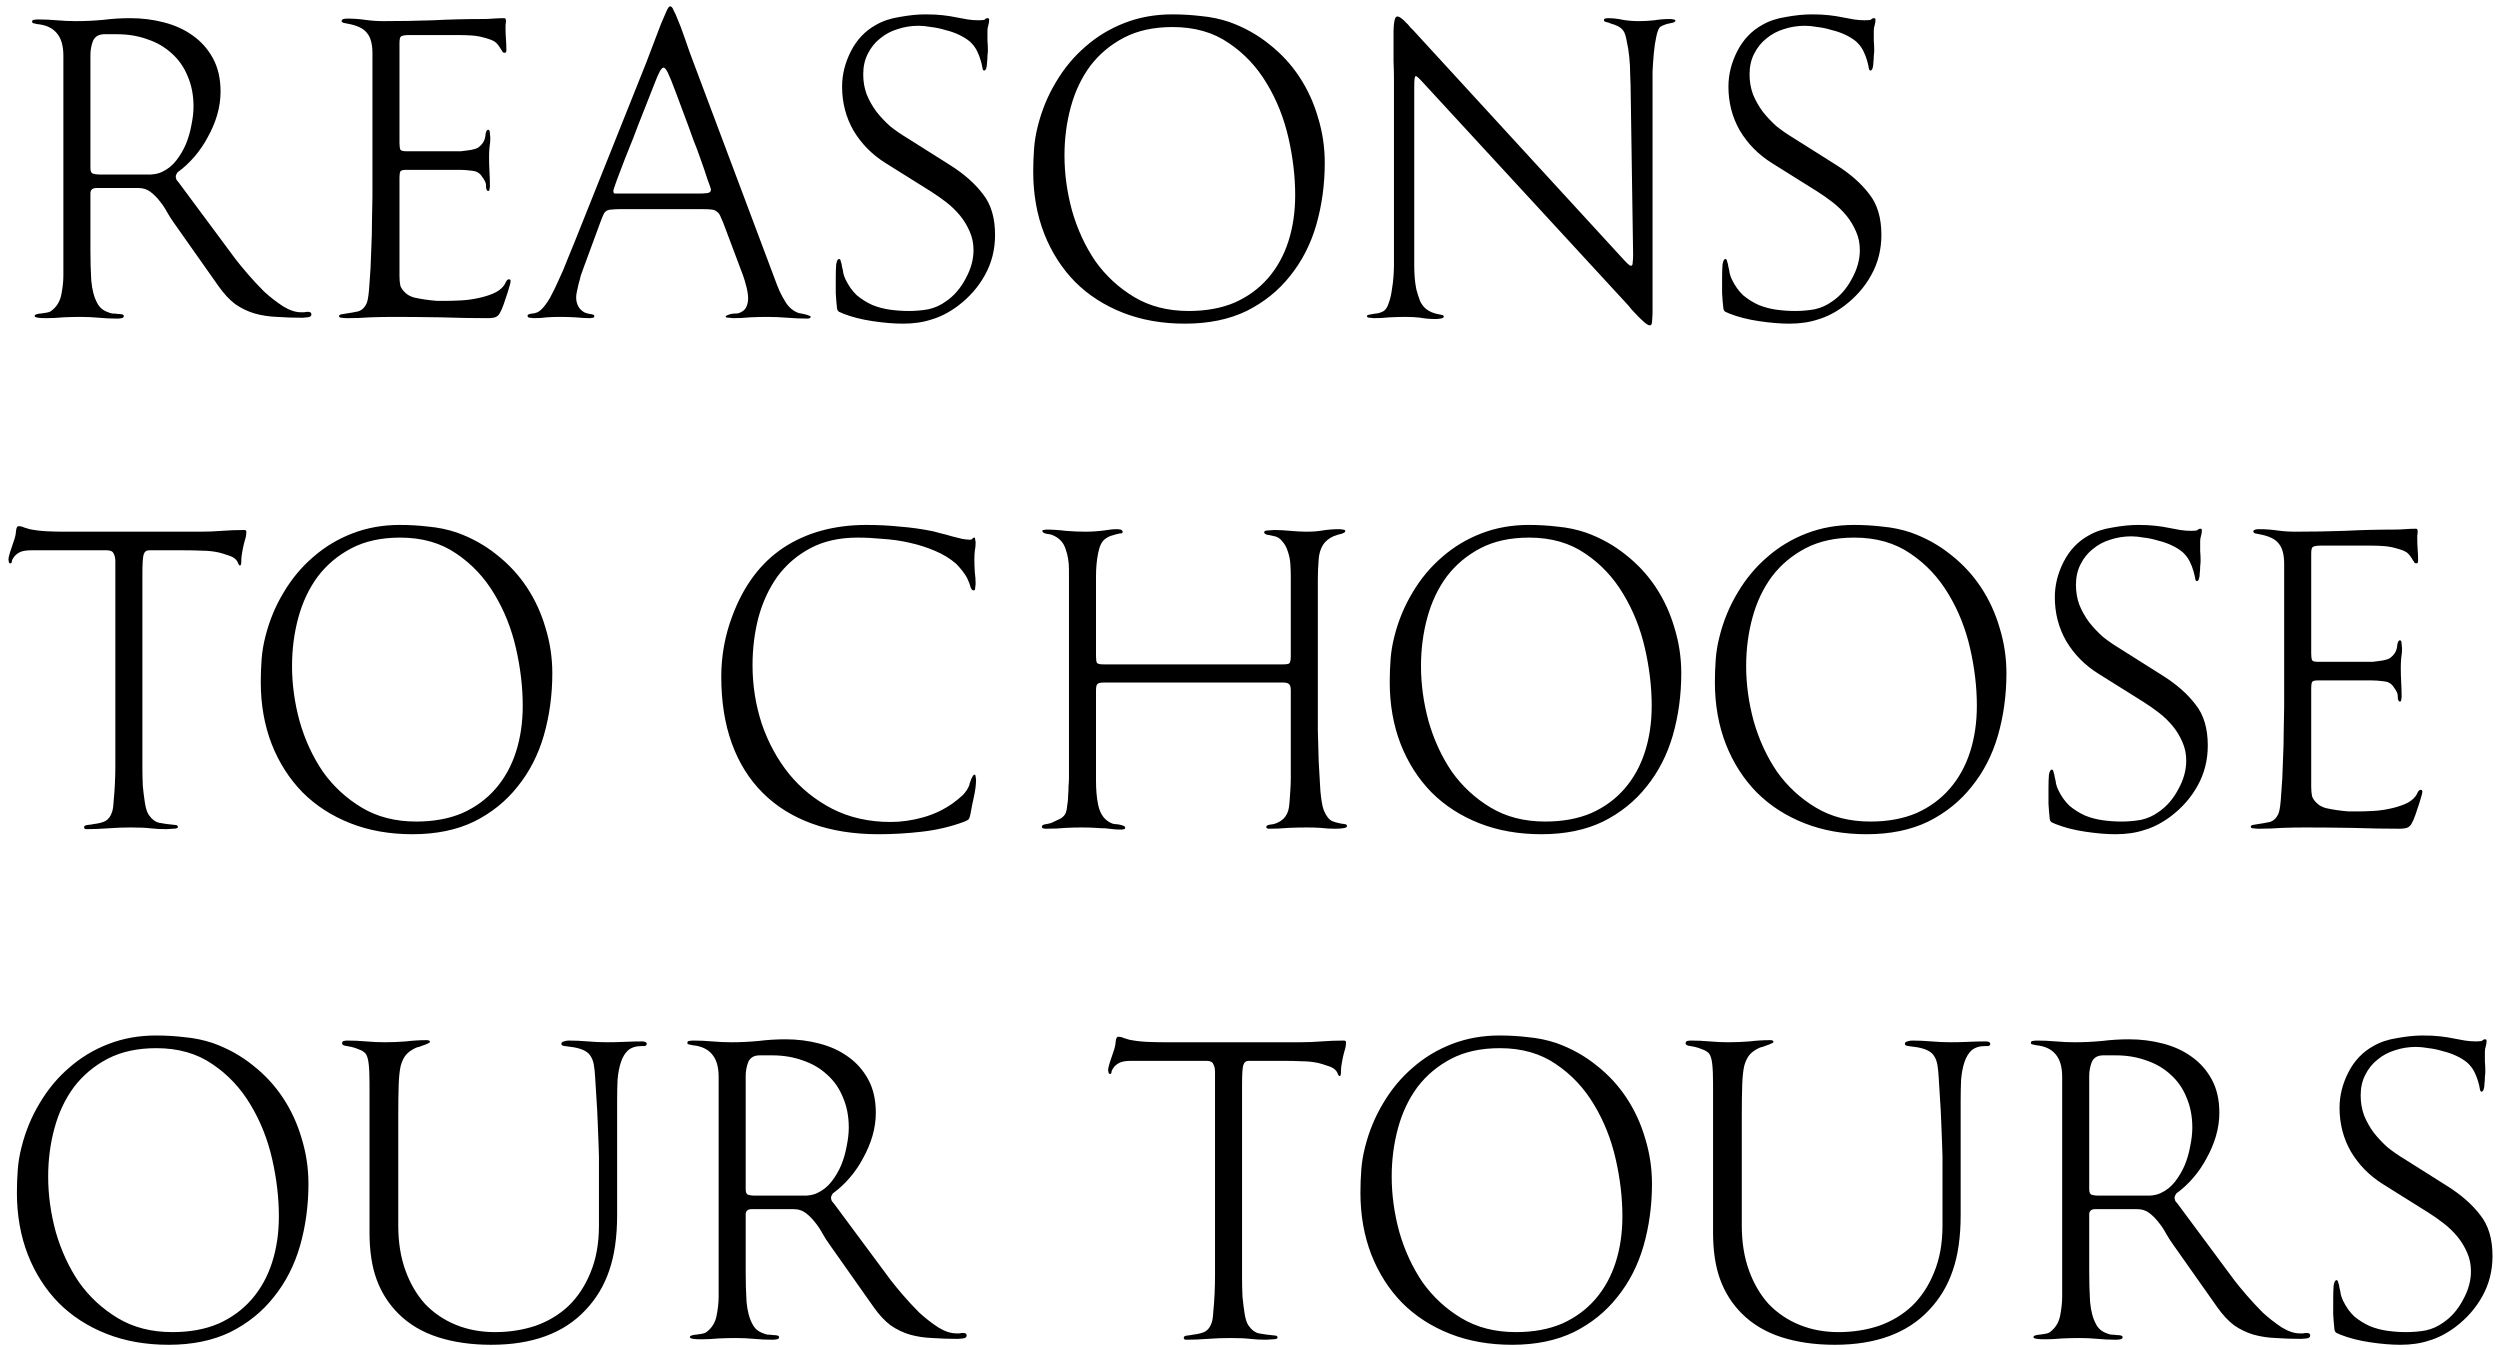 <?xml version="1.0" encoding="UTF-8"?> <svg xmlns="http://www.w3.org/2000/svg" width="284" height="153" viewBox="0 0 284 153" fill="none"> <path d="M35.376 35.712C35.376 35.904 35.232 36.016 34.944 36.048C34.688 36.08 34.496 36.096 34.368 36.096C33.344 36.096 32.384 36.064 31.488 36C30.592 35.968 29.744 35.84 28.944 35.616C28.176 35.392 27.44 35.04 26.736 34.56C26.064 34.048 25.424 33.36 24.816 32.496L19.776 25.344C19.52 24.992 19.264 24.592 19.008 24.144C18.752 23.664 18.464 23.232 18.144 22.848C17.824 22.432 17.472 22.08 17.088 21.792C16.704 21.504 16.256 21.36 15.744 21.36H10.944C10.496 21.36 10.272 21.568 10.272 21.984V28.464C10.272 29.68 10.304 30.816 10.368 31.872C10.464 32.928 10.688 33.776 11.04 34.416C11.296 34.928 11.712 35.28 12.288 35.472C12.416 35.536 12.576 35.584 12.768 35.616C12.992 35.616 13.2 35.632 13.392 35.664C13.584 35.664 13.744 35.68 13.872 35.712C14 35.744 14.064 35.808 14.064 35.904C14.064 36.032 13.984 36.112 13.824 36.144C13.664 36.176 13.488 36.192 13.296 36.192C12.592 36.192 11.904 36.16 11.232 36.096C10.56 36.032 9.872 36 9.168 36C8.528 36 7.872 36.016 7.2 36.048C6.528 36.112 5.872 36.144 5.232 36.144C4.368 36.144 3.936 36.064 3.936 35.904C3.936 35.808 4 35.744 4.128 35.712C4.288 35.648 4.464 35.616 4.656 35.616C4.88 35.584 5.088 35.552 5.28 35.52C5.504 35.488 5.68 35.424 5.808 35.328C6.416 34.88 6.8 34.272 6.96 33.504C7.12 32.704 7.2 31.968 7.2 31.296V6.336C7.2 5.184 6.944 4.32 6.432 3.744C5.952 3.168 5.216 2.832 4.224 2.736C4.064 2.704 3.92 2.672 3.792 2.64C3.696 2.608 3.648 2.56 3.648 2.496C3.648 2.336 3.712 2.256 3.84 2.256C4 2.224 4.16 2.208 4.32 2.208C5.056 2.208 5.776 2.24 6.48 2.304C7.184 2.368 7.904 2.4 8.64 2.4C9.664 2.4 10.688 2.352 11.712 2.256C12.736 2.128 13.76 2.064 14.784 2.064C16.128 2.064 17.408 2.224 18.624 2.544C19.872 2.864 20.96 3.36 21.888 4.032C22.848 4.704 23.616 5.568 24.192 6.624C24.768 7.68 25.056 8.944 25.056 10.416C25.056 11.28 24.928 12.16 24.672 13.056C24.416 13.92 24.064 14.752 23.616 15.552C23.2 16.352 22.688 17.104 22.08 17.808C21.504 18.48 20.864 19.072 20.16 19.584C20.032 19.776 19.968 19.936 19.968 20.064C19.968 20.192 20 20.32 20.064 20.448C20.16 20.576 20.24 20.672 20.304 20.736L26.784 29.472C27.104 29.888 27.552 30.432 28.128 31.104C28.704 31.776 29.328 32.448 30 33.12C30.704 33.76 31.424 34.32 32.16 34.8C32.896 35.248 33.568 35.472 34.176 35.472C34.336 35.472 34.464 35.472 34.56 35.472C34.688 35.44 34.832 35.424 34.992 35.424C35.248 35.424 35.376 35.52 35.376 35.712ZM21.984 12.096C21.984 10.816 21.76 9.664 21.312 8.64C20.896 7.616 20.288 6.752 19.488 6.048C18.72 5.344 17.808 4.816 16.752 4.464C15.696 4.08 14.544 3.888 13.296 3.888H11.856C11.216 3.888 10.784 4.144 10.56 4.656C10.368 5.168 10.272 5.696 10.272 6.24V19.104C10.272 19.456 10.368 19.664 10.56 19.728C10.784 19.792 11.024 19.824 11.28 19.824H15.84C16.192 19.824 16.624 19.824 17.136 19.824C17.648 19.792 18.064 19.696 18.384 19.536C19.024 19.248 19.568 18.816 20.016 18.24C20.464 17.664 20.832 17.04 21.12 16.368C21.408 15.664 21.616 14.944 21.744 14.208C21.904 13.44 21.984 12.736 21.984 12.096ZM57.525 5.712C57.525 5.904 57.461 6 57.333 6C57.237 6 57.157 5.968 57.093 5.904C57.061 5.808 57.013 5.728 56.949 5.664C56.693 5.216 56.453 4.912 56.229 4.752C56.005 4.592 55.589 4.432 54.981 4.272C54.533 4.144 54.069 4.064 53.589 4.032C53.141 4 52.693 3.984 52.245 3.984H46.437C46.021 3.984 45.733 4.032 45.573 4.128C45.445 4.192 45.381 4.448 45.381 4.896V16.224C45.381 16.576 45.413 16.832 45.477 16.992C45.541 17.12 45.781 17.184 46.197 17.184H51.669C51.861 17.184 52.085 17.184 52.341 17.184C52.597 17.152 52.853 17.12 53.109 17.088C53.397 17.056 53.653 17.008 53.877 16.944C54.133 16.88 54.325 16.784 54.453 16.656C54.773 16.4 54.981 16.096 55.077 15.744C55.109 15.648 55.141 15.456 55.173 15.168C55.237 14.88 55.333 14.736 55.461 14.736C55.589 14.736 55.653 14.88 55.653 15.168C55.685 15.424 55.701 15.584 55.701 15.648C55.701 16 55.669 16.368 55.605 16.752C55.573 17.104 55.557 17.456 55.557 17.808C55.557 18.384 55.573 18.96 55.605 19.536C55.637 20.08 55.653 20.64 55.653 21.216C55.653 21.28 55.637 21.376 55.605 21.504C55.605 21.632 55.557 21.696 55.461 21.696C55.333 21.696 55.253 21.568 55.221 21.312C55.221 21.056 55.205 20.88 55.173 20.784C55.077 20.528 54.917 20.256 54.693 19.968C54.437 19.616 54.069 19.424 53.589 19.392C53.109 19.328 52.677 19.296 52.293 19.296H46.101C45.749 19.296 45.541 19.36 45.477 19.488C45.413 19.616 45.381 19.84 45.381 20.16V31.392C45.381 31.776 45.413 32.128 45.477 32.448C45.573 32.736 45.765 33.008 46.053 33.264C46.277 33.488 46.597 33.664 47.013 33.792C47.429 33.888 47.861 33.968 48.309 34.032C48.757 34.096 49.189 34.144 49.605 34.176C50.053 34.176 50.437 34.176 50.757 34.176C51.173 34.176 51.701 34.16 52.341 34.128C52.981 34.096 53.605 34.016 54.213 33.888C54.853 33.76 55.445 33.584 55.989 33.36C56.533 33.136 56.949 32.832 57.237 32.448C57.333 32.32 57.413 32.176 57.477 32.016C57.573 31.824 57.685 31.728 57.813 31.728C57.941 31.728 58.005 31.792 58.005 31.92C58.005 32.08 57.941 32.352 57.813 32.736C57.717 33.088 57.589 33.488 57.429 33.936C57.301 34.352 57.157 34.752 56.997 35.136C56.837 35.488 56.709 35.712 56.613 35.808C56.453 35.968 56.261 36.064 56.037 36.096C55.813 36.128 55.605 36.144 55.413 36.144C53.781 36.144 51.989 36.112 50.037 36.048C48.117 36.016 46.341 36 44.709 36C43.813 36 42.933 36.016 42.069 36.048C41.205 36.112 40.325 36.144 39.429 36.144C39.237 36.144 39.029 36.128 38.805 36.096C38.613 36.096 38.517 36.032 38.517 35.904C38.517 35.808 38.597 35.744 38.757 35.712C38.917 35.68 39.109 35.648 39.333 35.616C39.781 35.552 40.229 35.472 40.677 35.376C41.125 35.248 41.461 34.912 41.685 34.368C41.813 34.016 41.909 33.296 41.973 32.208C42.069 31.088 42.133 29.888 42.165 28.608C42.229 27.296 42.261 26.048 42.261 24.864C42.293 23.68 42.309 22.832 42.309 22.32V6.048C42.309 4.992 42.101 4.224 41.685 3.744C41.301 3.232 40.565 2.88 39.477 2.688C39.317 2.656 39.157 2.624 38.997 2.592C38.869 2.528 38.805 2.464 38.805 2.4C38.805 2.208 39.013 2.112 39.429 2.112C40.133 2.112 40.821 2.16 41.493 2.256C42.165 2.352 42.853 2.4 43.557 2.4C45.445 2.4 47.317 2.368 49.173 2.304C51.061 2.208 52.949 2.16 54.837 2.16C55.253 2.16 55.653 2.144 56.037 2.112C56.453 2.08 56.869 2.064 57.285 2.064C57.413 2.064 57.477 2.176 57.477 2.4C57.477 2.56 57.461 2.704 57.429 2.832C57.429 2.96 57.429 3.088 57.429 3.216C57.429 3.632 57.445 4.048 57.477 4.464C57.509 4.88 57.525 5.296 57.525 5.712ZM92.091 35.952C92.091 36.112 91.979 36.192 91.755 36.192C90.987 36.192 90.219 36.16 89.451 36.096C88.683 36.032 87.915 36 87.147 36C86.507 36 85.867 36.016 85.227 36.048C84.587 36.112 83.947 36.144 83.307 36.144C83.243 36.144 83.083 36.128 82.827 36.096C82.571 36.096 82.443 36.064 82.443 36C82.443 35.904 82.507 35.84 82.635 35.808C82.763 35.744 82.907 35.696 83.067 35.664C83.227 35.632 83.387 35.616 83.547 35.616C83.739 35.616 83.867 35.6 83.931 35.568C84.315 35.44 84.587 35.232 84.747 34.944C84.907 34.624 84.987 34.272 84.987 33.888C84.987 33.536 84.923 33.104 84.795 32.592C84.667 32.08 84.539 31.648 84.411 31.296L82.155 25.296C82.027 24.976 81.915 24.72 81.819 24.528C81.723 24.304 81.595 24.144 81.435 24.048C81.307 23.92 81.115 23.84 80.859 23.808C80.635 23.776 80.315 23.76 79.899 23.76H70.347C69.995 23.76 69.707 23.776 69.483 23.808C69.259 23.808 69.067 23.856 68.907 23.952C68.779 24.016 68.667 24.144 68.571 24.336C68.475 24.528 68.363 24.8 68.235 25.152L66.219 30.624C66.155 30.784 66.075 31.008 65.979 31.296C65.915 31.584 65.835 31.888 65.739 32.208C65.675 32.496 65.611 32.784 65.547 33.072C65.483 33.36 65.451 33.584 65.451 33.744C65.451 34.544 65.755 35.12 66.363 35.472C66.459 35.536 66.667 35.6 66.987 35.664C67.339 35.696 67.515 35.776 67.515 35.904C67.515 36.032 67.451 36.096 67.323 36.096C67.195 36.128 67.099 36.144 67.035 36.144C66.555 36.144 65.995 36.112 65.355 36.048C64.715 36.016 64.155 36 63.675 36C63.099 36 62.587 36.016 62.139 36.048C61.691 36.112 61.179 36.144 60.603 36.144C60.539 36.144 60.411 36.128 60.219 36.096C60.027 36.096 59.931 36.016 59.931 35.856C59.931 35.728 60.123 35.648 60.507 35.616C60.859 35.584 61.163 35.456 61.419 35.232C61.771 34.912 62.123 34.448 62.475 33.84C62.827 33.2 63.163 32.512 63.483 31.776C63.835 31.04 64.155 30.288 64.443 29.52C64.763 28.752 65.051 28.048 65.307 27.408L73.419 7.104C73.739 6.272 74.043 5.472 74.331 4.704C74.619 3.936 74.875 3.264 75.099 2.688C75.355 2.08 75.563 1.6 75.723 1.248C75.883 0.896 76.011 0.72 76.107 0.72C76.267 0.72 76.395 0.848 76.491 1.104C76.587 1.328 76.667 1.488 76.731 1.584C77.147 2.544 77.515 3.504 77.835 4.464C78.155 5.424 78.507 6.4 78.891 7.392L88.011 31.68C88.171 32.128 88.347 32.576 88.539 33.024C88.731 33.44 88.955 33.856 89.211 34.272C89.595 34.912 90.107 35.344 90.747 35.568C90.779 35.568 90.875 35.584 91.035 35.616C91.195 35.648 91.339 35.68 91.467 35.712C91.627 35.744 91.771 35.792 91.899 35.856C92.027 35.888 92.091 35.92 92.091 35.952ZM80.763 21.552C80.763 21.456 80.635 21.072 80.379 20.4C80.155 19.696 79.899 18.944 79.611 18.144C79.323 17.312 79.035 16.544 78.747 15.84C78.491 15.104 78.331 14.656 78.267 14.496L76.779 10.512C76.363 9.392 76.059 8.64 75.867 8.256C75.675 7.872 75.515 7.68 75.387 7.68C75.259 7.68 75.115 7.824 74.955 8.112C74.795 8.4 74.587 8.88 74.331 9.552L72.459 14.304C72.395 14.464 72.219 14.928 71.931 15.696C71.643 16.432 71.323 17.232 70.971 18.096C70.651 18.96 70.347 19.76 70.059 20.496C69.803 21.2 69.675 21.6 69.675 21.696C69.675 21.856 69.723 21.952 69.819 21.984C69.947 21.984 70.107 21.984 70.299 21.984H79.563C79.819 21.984 80.075 21.968 80.331 21.936C80.619 21.904 80.763 21.776 80.763 21.552ZM113.039 26.688C113.039 28.352 112.655 29.872 111.887 31.248C111.151 32.592 110.127 33.76 108.815 34.752C107.823 35.488 106.831 36 105.839 36.288C104.878 36.608 103.791 36.768 102.575 36.768C101.551 36.768 100.399 36.672 99.118 36.48C97.838 36.288 96.719 36 95.758 35.616C95.599 35.552 95.454 35.488 95.326 35.424C95.198 35.36 95.118 35.232 95.087 35.04C95.022 34.464 94.975 33.888 94.942 33.312C94.942 32.704 94.942 32.112 94.942 31.536C94.942 30.96 94.959 30.464 94.99 30.048C95.055 29.632 95.166 29.424 95.326 29.424C95.422 29.424 95.487 29.52 95.519 29.712C95.582 29.872 95.63 30.08 95.662 30.336C95.727 30.56 95.775 30.8 95.806 31.056C95.871 31.312 95.951 31.536 96.046 31.728C96.398 32.464 96.831 33.072 97.343 33.552C97.886 34 98.478 34.368 99.118 34.656C99.758 34.912 100.431 35.088 101.135 35.184C101.839 35.28 102.543 35.328 103.247 35.328C103.983 35.328 104.719 35.264 105.455 35.136C106.191 34.976 106.863 34.672 107.471 34.224C108.367 33.616 109.103 32.768 109.679 31.68C110.287 30.592 110.591 29.504 110.591 28.416C110.591 27.648 110.447 26.944 110.159 26.304C109.871 25.632 109.503 25.024 109.055 24.48C108.607 23.936 108.095 23.44 107.519 22.992C106.943 22.544 106.351 22.128 105.743 21.744L100.607 18.528C99.07 17.568 97.855 16.336 96.959 14.832C96.094 13.328 95.662 11.664 95.662 9.84C95.662 8.464 95.999 7.12 96.671 5.808C97.343 4.496 98.287 3.504 99.502 2.832C100.271 2.384 101.183 2.08 102.239 1.92C103.295 1.728 104.255 1.632 105.119 1.632C105.887 1.632 106.543 1.664 107.087 1.728C107.663 1.792 108.175 1.872 108.623 1.968C109.103 2.064 109.535 2.144 109.919 2.208C110.335 2.272 110.751 2.304 111.167 2.304C111.583 2.304 111.823 2.272 111.887 2.208C111.951 2.112 112.063 2.064 112.223 2.064C112.319 2.064 112.367 2.128 112.367 2.256C112.367 2.448 112.335 2.656 112.271 2.88C112.207 3.072 112.175 3.264 112.175 3.456C112.175 3.84 112.175 4.224 112.175 4.608C112.207 4.96 112.223 5.328 112.223 5.712C112.223 5.872 112.207 6.08 112.175 6.336C112.175 6.592 112.159 6.848 112.127 7.104C112.127 7.36 112.095 7.584 112.031 7.776C111.967 7.936 111.887 8.016 111.791 8.016C111.695 8.016 111.631 7.904 111.599 7.68C111.567 7.456 111.503 7.184 111.407 6.864C111.311 6.512 111.167 6.144 110.975 5.76C110.783 5.376 110.511 5.024 110.159 4.704C109.807 4.416 109.391 4.16 108.911 3.936C108.431 3.712 107.919 3.536 107.375 3.408C106.863 3.248 106.335 3.136 105.791 3.072C105.247 2.976 104.767 2.928 104.351 2.928C103.519 2.928 102.719 3.056 101.951 3.312C101.215 3.536 100.559 3.888 99.983 4.368C99.406 4.816 98.942 5.392 98.591 6.096C98.239 6.768 98.062 7.552 98.062 8.448C98.062 9.248 98.191 10 98.447 10.704C98.734 11.408 99.103 12.064 99.55 12.672C100.031 13.28 100.559 13.84 101.135 14.352C101.743 14.832 102.367 15.264 103.007 15.648L107.951 18.768C109.519 19.76 110.751 20.848 111.647 22.032C112.575 23.184 113.039 24.736 113.039 26.688ZM150.493 18.48C150.493 20.944 150.173 23.296 149.533 25.536C148.893 27.744 147.901 29.68 146.557 31.344C145.245 33.008 143.597 34.336 141.613 35.328C139.629 36.288 137.293 36.768 134.605 36.768C132.013 36.768 129.661 36.352 127.549 35.52C125.437 34.688 123.629 33.52 122.125 32.016C120.621 30.48 119.453 28.656 118.621 26.544C117.789 24.4 117.373 22.048 117.373 19.488C117.373 18.624 117.405 17.76 117.469 16.896C117.533 16.032 117.677 15.168 117.901 14.304C118.349 12.512 119.037 10.848 119.965 9.312C120.893 7.744 122.013 6.4 123.325 5.28C124.637 4.128 126.125 3.232 127.789 2.592C129.453 1.952 131.245 1.632 133.165 1.632C134.285 1.632 135.373 1.696 136.429 1.824C137.517 1.92 138.589 2.144 139.645 2.496C141.341 3.104 142.861 3.952 144.205 5.04C145.549 6.096 146.685 7.328 147.613 8.736C148.541 10.144 149.245 11.68 149.725 13.344C150.237 15.008 150.493 16.72 150.493 18.48ZM147.133 22.176C147.133 20.064 146.877 17.888 146.365 15.648C145.853 13.408 145.037 11.36 143.917 9.504C142.797 7.616 141.357 6.08 139.597 4.896C137.837 3.68 135.709 3.072 133.213 3.072C131.069 3.072 129.229 3.472 127.693 4.272C126.157 5.072 124.877 6.144 123.853 7.488C122.861 8.832 122.125 10.384 121.645 12.144C121.165 13.904 120.925 15.744 120.925 17.664C120.925 19.744 121.213 21.84 121.789 23.952C122.397 26.064 123.277 27.968 124.429 29.664C125.613 31.328 127.085 32.688 128.845 33.744C130.605 34.8 132.669 35.328 135.037 35.328C137.021 35.328 138.765 35.008 140.269 34.368C141.773 33.696 143.037 32.768 144.061 31.584C145.085 30.4 145.853 29.008 146.365 27.408C146.877 25.808 147.133 24.064 147.133 22.176ZM190.322 2.352C190.322 2.48 190.13 2.576 189.746 2.64C189.362 2.704 188.994 2.832 188.642 3.024C188.45 3.152 188.29 3.52 188.162 4.128C188.034 4.704 187.938 5.344 187.874 6.048C187.81 6.752 187.762 7.44 187.73 8.112C187.73 8.752 187.73 9.184 187.73 9.408V35.328C187.73 35.68 187.714 36.032 187.682 36.384C187.682 36.768 187.602 36.96 187.442 36.96C187.282 36.96 187.074 36.848 186.818 36.624C186.594 36.432 186.354 36.208 186.098 35.952C185.842 35.664 185.586 35.392 185.33 35.136C185.106 34.848 184.946 34.656 184.85 34.56L161.858 9.6C161.282 8.96 160.946 8.64 160.85 8.64C160.786 8.64 160.738 8.72 160.706 8.88C160.674 9.008 160.658 9.344 160.658 9.888V30.288C160.658 30.608 160.674 31.008 160.706 31.488C160.738 31.936 160.802 32.4 160.898 32.88C161.026 33.36 161.17 33.808 161.33 34.224C161.522 34.608 161.762 34.912 162.05 35.136C162.402 35.392 162.802 35.568 163.25 35.664C163.378 35.696 163.538 35.728 163.73 35.76C163.922 35.792 164.018 35.856 164.018 35.952C164.018 36.08 163.89 36.16 163.634 36.192C163.41 36.224 163.234 36.24 163.106 36.24C162.466 36.24 161.89 36.192 161.378 36.096C160.898 36.032 160.338 36 159.698 36C159.09 36 158.482 36.016 157.874 36.048C157.266 36.112 156.658 36.144 156.05 36.144C156.018 36.144 155.874 36.128 155.618 36.096C155.394 36.096 155.282 36.032 155.282 35.904C155.282 35.84 155.346 35.792 155.474 35.76C155.634 35.728 155.81 35.696 156.002 35.664C156.194 35.632 156.402 35.6 156.626 35.568C156.85 35.504 157.042 35.424 157.202 35.328C157.458 35.136 157.65 34.816 157.778 34.368C157.938 33.92 158.05 33.44 158.114 32.928C158.21 32.384 158.274 31.856 158.306 31.344C158.338 30.832 158.354 30.432 158.354 30.144V10.08C158.354 10.048 158.354 9.712 158.354 9.072C158.354 8.432 158.338 7.728 158.306 6.96C158.306 6.192 158.306 5.472 158.306 4.8C158.306 4.096 158.306 3.68 158.306 3.552C158.306 3.104 158.338 2.72 158.402 2.4C158.466 2.048 158.578 1.872 158.738 1.872C158.866 1.872 159.01 1.936 159.17 2.064C159.362 2.192 159.538 2.352 159.698 2.544C159.89 2.704 160.05 2.88 160.178 3.072C160.338 3.232 160.466 3.36 160.562 3.456L184.562 29.616C184.626 29.68 184.738 29.792 184.898 29.952C185.058 30.112 185.186 30.192 185.282 30.192C185.41 30.192 185.474 30.064 185.474 29.808C185.506 29.552 185.522 29.264 185.522 28.944L185.234 9.696C185.234 9.408 185.218 8.976 185.186 8.4C185.186 7.792 185.154 7.168 185.09 6.528C185.026 5.856 184.93 5.248 184.802 4.704C184.706 4.128 184.578 3.728 184.418 3.504C184.258 3.28 184.05 3.104 183.794 2.976C183.538 2.848 183.282 2.752 183.026 2.688C182.802 2.592 182.61 2.528 182.45 2.496C182.29 2.464 182.21 2.4 182.21 2.304C182.21 2.176 182.258 2.112 182.354 2.112C182.45 2.08 182.546 2.064 182.642 2.064C183.218 2.064 183.794 2.128 184.37 2.256C184.946 2.352 185.538 2.4 186.146 2.4C186.754 2.4 187.346 2.368 187.922 2.304C188.498 2.208 189.09 2.16 189.698 2.16C189.826 2.16 189.954 2.176 190.082 2.208C190.242 2.208 190.322 2.256 190.322 2.352ZM213.726 26.688C213.726 28.352 213.342 29.872 212.574 31.248C211.838 32.592 210.814 33.76 209.502 34.752C208.51 35.488 207.518 36 206.526 36.288C205.566 36.608 204.478 36.768 203.262 36.768C202.238 36.768 201.086 36.672 199.806 36.48C198.526 36.288 197.406 36 196.446 35.616C196.286 35.552 196.142 35.488 196.014 35.424C195.886 35.36 195.806 35.232 195.774 35.04C195.71 34.464 195.662 33.888 195.63 33.312C195.63 32.704 195.63 32.112 195.63 31.536C195.63 30.96 195.646 30.464 195.678 30.048C195.742 29.632 195.854 29.424 196.014 29.424C196.11 29.424 196.174 29.52 196.206 29.712C196.27 29.872 196.318 30.08 196.35 30.336C196.414 30.56 196.462 30.8 196.494 31.056C196.558 31.312 196.638 31.536 196.734 31.728C197.086 32.464 197.518 33.072 198.03 33.552C198.574 34 199.166 34.368 199.806 34.656C200.446 34.912 201.118 35.088 201.822 35.184C202.526 35.28 203.23 35.328 203.934 35.328C204.67 35.328 205.406 35.264 206.142 35.136C206.878 34.976 207.55 34.672 208.158 34.224C209.054 33.616 209.79 32.768 210.366 31.68C210.974 30.592 211.278 29.504 211.278 28.416C211.278 27.648 211.134 26.944 210.846 26.304C210.558 25.632 210.19 25.024 209.742 24.48C209.294 23.936 208.782 23.44 208.206 22.992C207.63 22.544 207.038 22.128 206.43 21.744L201.294 18.528C199.758 17.568 198.542 16.336 197.646 14.832C196.782 13.328 196.35 11.664 196.35 9.84C196.35 8.464 196.686 7.12 197.358 5.808C198.03 4.496 198.974 3.504 200.19 2.832C200.958 2.384 201.87 2.08 202.926 1.92C203.982 1.728 204.942 1.632 205.806 1.632C206.574 1.632 207.23 1.664 207.774 1.728C208.35 1.792 208.862 1.872 209.31 1.968C209.79 2.064 210.222 2.144 210.606 2.208C211.022 2.272 211.438 2.304 211.854 2.304C212.27 2.304 212.51 2.272 212.574 2.208C212.638 2.112 212.75 2.064 212.91 2.064C213.006 2.064 213.054 2.128 213.054 2.256C213.054 2.448 213.022 2.656 212.958 2.88C212.894 3.072 212.862 3.264 212.862 3.456C212.862 3.84 212.862 4.224 212.862 4.608C212.894 4.96 212.91 5.328 212.91 5.712C212.91 5.872 212.894 6.08 212.862 6.336C212.862 6.592 212.846 6.848 212.814 7.104C212.814 7.36 212.782 7.584 212.718 7.776C212.654 7.936 212.574 8.016 212.478 8.016C212.382 8.016 212.318 7.904 212.286 7.68C212.254 7.456 212.19 7.184 212.094 6.864C211.998 6.512 211.854 6.144 211.662 5.76C211.47 5.376 211.198 5.024 210.846 4.704C210.494 4.416 210.078 4.16 209.598 3.936C209.118 3.712 208.606 3.536 208.062 3.408C207.55 3.248 207.022 3.136 206.478 3.072C205.934 2.976 205.454 2.928 205.038 2.928C204.206 2.928 203.406 3.056 202.638 3.312C201.902 3.536 201.246 3.888 200.67 4.368C200.094 4.816 199.63 5.392 199.278 6.096C198.926 6.768 198.75 7.552 198.75 8.448C198.75 9.248 198.878 10 199.134 10.704C199.422 11.408 199.79 12.064 200.238 12.672C200.718 13.28 201.246 13.84 201.822 14.352C202.43 14.832 203.054 15.264 203.694 15.648L208.638 18.768C210.206 19.76 211.438 20.848 212.334 22.032C213.262 23.184 213.726 24.736 213.726 26.688ZM27.984 60.4C27.984 60.752 27.92 61.104 27.792 61.456C27.696 61.808 27.616 62.16 27.552 62.512C27.456 62.96 27.408 63.392 27.408 63.808C27.408 64.096 27.36 64.24 27.264 64.24C27.2 64.24 27.136 64.176 27.072 64.048C27.04 63.92 26.976 63.792 26.88 63.664C26.688 63.408 26.368 63.216 25.92 63.088C25.472 62.928 25.104 62.816 24.816 62.752C24.208 62.624 23.6 62.56 22.992 62.56C22.384 62.528 21.664 62.512 20.832 62.512H16.944C16.624 62.512 16.416 62.672 16.32 62.992C16.224 63.28 16.176 64.016 16.176 65.2V85.648C16.176 86.032 16.176 86.56 16.176 87.232C16.176 87.904 16.192 88.592 16.224 89.296C16.288 89.968 16.368 90.608 16.464 91.216C16.56 91.824 16.704 92.272 16.896 92.56C17.248 93.072 17.648 93.376 18.096 93.472C18.576 93.568 19.168 93.648 19.872 93.712C20.096 93.712 20.208 93.792 20.208 93.952C20.208 94.08 20.016 94.144 19.632 94.144C19.248 94.176 19.008 94.192 18.912 94.192C18.24 94.192 17.632 94.16 17.088 94.096C16.576 94.032 15.824 94 14.832 94C14 94 13.152 94.032 12.288 94.096C11.456 94.16 10.624 94.192 9.792 94.192C9.632 94.192 9.552 94.112 9.552 93.952C9.552 93.824 9.696 93.744 9.984 93.712C10.304 93.68 10.512 93.648 10.608 93.616C11.184 93.552 11.632 93.44 11.952 93.28C12.304 93.088 12.56 92.752 12.72 92.272C12.816 92.016 12.88 91.584 12.912 90.976C12.976 90.336 13.024 89.664 13.056 88.96C13.088 88.256 13.104 87.584 13.104 86.944C13.104 86.272 13.104 85.76 13.104 85.408V63.76C13.104 63.408 13.04 63.12 12.912 62.896C12.816 62.64 12.56 62.512 12.144 62.512H3.6C2.96 62.512 2.496 62.592 2.208 62.752C1.92 62.912 1.712 63.088 1.584 63.28C1.456 63.44 1.376 63.6 1.344 63.76C1.344 63.92 1.296 64 1.2 64C1.104 64 1.04 63.952 1.008 63.856C0.976 63.728 0.96 63.632 0.96 63.568C0.96 63.44 0.992 63.264 1.056 63.04C1.12 62.784 1.2 62.528 1.296 62.272C1.392 62.016 1.472 61.776 1.536 61.552C1.632 61.296 1.696 61.088 1.728 60.928C1.76 60.832 1.792 60.624 1.824 60.304C1.856 59.952 1.952 59.776 2.112 59.776C2.336 59.776 2.544 59.824 2.736 59.92C2.928 59.984 3.136 60.048 3.36 60.112C4 60.24 4.656 60.32 5.328 60.352C6.032 60.384 6.72 60.4 7.392 60.4H22.704C23.568 60.4 24.4 60.368 25.2 60.304C26.032 60.24 26.88 60.208 27.744 60.208C27.904 60.208 27.984 60.272 27.984 60.4ZM62.743 76.48C62.743 78.944 62.423 81.296 61.783 83.536C61.143 85.744 60.151 87.68 58.807 89.344C57.495 91.008 55.847 92.336 53.863 93.328C51.879 94.288 49.543 94.768 46.855 94.768C44.263 94.768 41.911 94.352 39.799 93.52C37.687 92.688 35.879 91.52 34.375 90.016C32.871 88.48 31.703 86.656 30.871 84.544C30.039 82.4 29.623 80.048 29.623 77.488C29.623 76.624 29.655 75.76 29.719 74.896C29.783 74.032 29.927 73.168 30.151 72.304C30.599 70.512 31.287 68.848 32.215 67.312C33.143 65.744 34.263 64.4 35.575 63.28C36.887 62.128 38.375 61.232 40.039 60.592C41.703 59.952 43.495 59.632 45.415 59.632C46.535 59.632 47.623 59.696 48.679 59.824C49.767 59.92 50.839 60.144 51.895 60.496C53.591 61.104 55.111 61.952 56.455 63.04C57.799 64.096 58.935 65.328 59.863 66.736C60.791 68.144 61.495 69.68 61.975 71.344C62.487 73.008 62.743 74.72 62.743 76.48ZM59.383 80.176C59.383 78.064 59.127 75.888 58.615 73.648C58.103 71.408 57.287 69.36 56.167 67.504C55.047 65.616 53.607 64.08 51.847 62.896C50.087 61.68 47.959 61.072 45.463 61.072C43.319 61.072 41.479 61.472 39.943 62.272C38.407 63.072 37.127 64.144 36.103 65.488C35.111 66.832 34.375 68.384 33.895 70.144C33.415 71.904 33.175 73.744 33.175 75.664C33.175 77.744 33.463 79.84 34.039 81.952C34.647 84.064 35.527 85.968 36.679 87.664C37.863 89.328 39.335 90.688 41.095 91.744C42.855 92.8 44.919 93.328 47.287 93.328C49.271 93.328 51.015 93.008 52.519 92.368C54.023 91.696 55.287 90.768 56.311 89.584C57.335 88.4 58.103 87.008 58.615 85.408C59.127 83.808 59.383 82.064 59.383 80.176ZM110.88 88.576C110.88 89.12 110.8 89.76 110.64 90.496C110.48 91.2 110.352 91.84 110.256 92.416C110.192 92.736 110.128 92.944 110.064 93.04C110.032 93.104 109.872 93.2 109.584 93.328C108.048 93.904 106.432 94.288 104.736 94.48C103.072 94.672 101.424 94.768 99.792 94.768C96.976 94.768 94.464 94.368 92.256 93.568C90.048 92.768 88.176 91.6 86.64 90.064C85.104 88.528 83.936 86.656 83.136 84.448C82.336 82.24 81.936 79.712 81.936 76.864C81.936 74.496 82.352 72.208 83.184 70C84.464 66.544 86.4 63.952 88.992 62.224C91.616 60.496 94.768 59.632 98.448 59.632C99.728 59.632 100.992 59.696 102.24 59.824C103.488 59.92 104.736 60.096 105.984 60.352C106.208 60.416 106.512 60.496 106.896 60.592C107.312 60.688 107.728 60.8 108.144 60.928C108.56 61.024 108.944 61.12 109.296 61.216C109.68 61.28 109.968 61.312 110.16 61.312C110.32 61.312 110.416 61.28 110.448 61.216C110.512 61.12 110.592 61.072 110.688 61.072C110.752 61.072 110.784 61.152 110.784 61.312C110.816 61.472 110.832 61.568 110.832 61.6C110.832 61.952 110.8 62.288 110.736 62.608C110.704 62.896 110.688 63.216 110.688 63.568C110.688 64.016 110.704 64.48 110.736 64.96C110.8 65.44 110.832 65.904 110.832 66.352C110.832 66.384 110.816 66.512 110.784 66.736C110.784 66.96 110.736 67.072 110.64 67.072C110.448 67.072 110.32 66.944 110.256 66.688C110.192 66.432 110.064 66.096 109.872 65.68C109.744 65.424 109.552 65.136 109.296 64.816C109.04 64.496 108.816 64.24 108.624 64.048C107.92 63.44 107.104 62.944 106.176 62.56C105.28 62.176 104.32 61.872 103.296 61.648C102.304 61.424 101.296 61.28 100.272 61.216C99.28 61.12 98.336 61.072 97.44 61.072C95.36 61.072 93.568 61.472 92.064 62.272C90.56 63.072 89.312 64.144 88.32 65.488C87.36 66.832 86.64 68.384 86.16 70.144C85.712 71.872 85.488 73.68 85.488 75.568C85.488 77.872 85.84 80.096 86.544 82.24C87.28 84.384 88.32 86.288 89.664 87.952C91.008 89.584 92.64 90.896 94.56 91.888C96.512 92.88 98.72 93.376 101.184 93.376C102.4 93.376 103.632 93.2 104.88 92.848C106.128 92.496 107.264 91.952 108.288 91.216C108.64 90.96 108.992 90.672 109.344 90.352C109.696 90 109.952 89.616 110.112 89.2C110.112 89.168 110.128 89.088 110.16 88.96C110.224 88.832 110.272 88.704 110.304 88.576C110.368 88.416 110.432 88.288 110.496 88.192C110.56 88.064 110.624 88 110.688 88C110.784 88 110.832 88.08 110.832 88.24C110.864 88.4 110.88 88.512 110.88 88.576ZM153.018 93.856C153.018 94.048 152.554 94.144 151.626 94.144C151.082 94.144 150.554 94.112 150.042 94.048C149.562 94.016 149.05 94 148.506 94C147.77 94 147.05 94.016 146.346 94.048C145.642 94.112 144.922 94.144 144.186 94.144C143.962 94.144 143.85 94.08 143.85 93.952C143.85 93.792 144.026 93.696 144.378 93.664C144.762 93.632 145.146 93.488 145.53 93.232C145.914 92.976 146.186 92.592 146.346 92.08C146.41 91.856 146.458 91.536 146.49 91.12C146.522 90.672 146.554 90.208 146.586 89.728C146.618 89.216 146.634 88.736 146.634 88.288C146.634 87.84 146.634 87.488 146.634 87.232V78.448C146.634 78.064 146.57 77.824 146.442 77.728C146.346 77.6 146.106 77.536 145.722 77.536H125.37C124.986 77.536 124.746 77.6 124.65 77.728C124.554 77.824 124.506 78.064 124.506 78.448V88.72C124.506 89.744 124.586 90.64 124.746 91.408C124.906 92.176 125.21 92.752 125.658 93.136C126.01 93.424 126.33 93.584 126.618 93.616C126.938 93.616 127.274 93.68 127.626 93.808C127.754 93.872 127.818 93.936 127.818 94C127.818 94.128 127.77 94.192 127.674 94.192C127.578 94.224 127.482 94.24 127.386 94.24C127.002 94.24 126.682 94.224 126.426 94.192C126.17 94.16 125.882 94.128 125.562 94.096C125.274 94.096 124.922 94.08 124.506 94.048C124.09 94.016 123.546 94 122.874 94C122.298 94 121.69 94.016 121.05 94.048C120.442 94.112 119.69 94.144 118.794 94.144C118.698 94.144 118.602 94.128 118.506 94.096C118.41 94.096 118.362 94.032 118.362 93.904C118.362 93.744 118.538 93.648 118.89 93.616C119.242 93.552 119.466 93.488 119.562 93.424C119.85 93.296 120.154 93.152 120.474 92.992C120.794 92.8 121.002 92.56 121.098 92.272C121.162 92.08 121.21 91.808 121.242 91.456C121.306 91.104 121.338 90.752 121.338 90.4C121.37 90.016 121.386 89.648 121.386 89.296C121.418 88.944 121.434 88.656 121.434 88.432V64.72C121.434 63.856 121.306 63.072 121.05 62.368C120.826 61.632 120.33 61.104 119.562 60.784C119.434 60.72 119.21 60.672 118.89 60.64C118.57 60.576 118.41 60.464 118.41 60.304C118.41 60.24 118.458 60.208 118.554 60.208C118.682 60.176 118.778 60.16 118.842 60.16C119.578 60.16 120.314 60.208 121.05 60.304C121.818 60.368 122.57 60.4 123.306 60.4C124.01 60.4 124.73 60.352 125.466 60.256C125.722 60.224 125.946 60.192 126.138 60.16C126.362 60.128 126.602 60.112 126.858 60.112C126.986 60.112 127.13 60.128 127.29 60.16C127.45 60.192 127.53 60.288 127.53 60.448C127.53 60.512 127.482 60.56 127.386 60.592C127.322 60.592 127.274 60.592 127.242 60.592C126.922 60.656 126.618 60.736 126.33 60.832C126.074 60.896 125.818 61.024 125.562 61.216C125.178 61.472 124.906 62.016 124.746 62.848C124.586 63.648 124.506 64.512 124.506 65.44V74.512C124.506 74.896 124.538 75.152 124.602 75.28C124.666 75.408 124.906 75.472 125.322 75.472H145.77C146.186 75.472 146.426 75.424 146.49 75.328C146.586 75.2 146.634 74.928 146.634 74.512V65.488C146.634 65.072 146.618 64.608 146.586 64.096C146.554 63.584 146.458 63.104 146.298 62.656C146.17 62.208 145.962 61.824 145.674 61.504C145.418 61.152 145.066 60.944 144.618 60.88C144.362 60.816 144.122 60.768 143.898 60.736C143.706 60.672 143.61 60.576 143.61 60.448C143.61 60.32 143.77 60.256 144.09 60.256C144.442 60.224 144.666 60.208 144.762 60.208C145.306 60.208 145.914 60.24 146.586 60.304C147.258 60.368 147.866 60.4 148.41 60.4C149.114 60.4 149.738 60.352 150.282 60.256C150.858 60.16 151.498 60.112 152.202 60.112C152.266 60.112 152.378 60.128 152.538 60.16C152.73 60.16 152.826 60.224 152.826 60.352C152.826 60.448 152.682 60.544 152.394 60.64C152.106 60.704 151.93 60.752 151.866 60.784C151.322 60.944 150.874 61.216 150.522 61.6C150.106 62.08 149.866 62.72 149.802 63.52C149.738 64.32 149.706 65.072 149.706 65.776V80.416C149.706 80.992 149.706 81.84 149.706 82.96C149.738 84.08 149.77 85.248 149.802 86.464C149.866 87.648 149.93 88.768 149.994 89.824C150.09 90.88 150.218 91.616 150.378 92.032C150.634 92.672 150.954 93.088 151.338 93.28C151.754 93.44 152.218 93.552 152.73 93.616C152.794 93.616 152.858 93.632 152.922 93.664C152.986 93.696 153.018 93.76 153.018 93.856ZM190.993 76.48C190.993 78.944 190.673 81.296 190.033 83.536C189.393 85.744 188.401 87.68 187.057 89.344C185.745 91.008 184.097 92.336 182.113 93.328C180.129 94.288 177.793 94.768 175.105 94.768C172.513 94.768 170.161 94.352 168.049 93.52C165.937 92.688 164.129 91.52 162.625 90.016C161.121 88.48 159.953 86.656 159.121 84.544C158.289 82.4 157.873 80.048 157.873 77.488C157.873 76.624 157.905 75.76 157.969 74.896C158.033 74.032 158.177 73.168 158.401 72.304C158.849 70.512 159.537 68.848 160.465 67.312C161.393 65.744 162.513 64.4 163.825 63.28C165.137 62.128 166.625 61.232 168.289 60.592C169.953 59.952 171.745 59.632 173.665 59.632C174.785 59.632 175.873 59.696 176.929 59.824C178.017 59.92 179.089 60.144 180.145 60.496C181.841 61.104 183.361 61.952 184.705 63.04C186.049 64.096 187.185 65.328 188.113 66.736C189.041 68.144 189.745 69.68 190.225 71.344C190.737 73.008 190.993 74.72 190.993 76.48ZM187.633 80.176C187.633 78.064 187.377 75.888 186.865 73.648C186.353 71.408 185.537 69.36 184.417 67.504C183.297 65.616 181.857 64.08 180.097 62.896C178.337 61.68 176.209 61.072 173.713 61.072C171.569 61.072 169.729 61.472 168.193 62.272C166.657 63.072 165.377 64.144 164.353 65.488C163.361 66.832 162.625 68.384 162.145 70.144C161.665 71.904 161.425 73.744 161.425 75.664C161.425 77.744 161.713 79.84 162.289 81.952C162.897 84.064 163.777 85.968 164.929 87.664C166.113 89.328 167.585 90.688 169.345 91.744C171.105 92.8 173.169 93.328 175.537 93.328C177.521 93.328 179.265 93.008 180.769 92.368C182.273 91.696 183.537 90.768 184.561 89.584C185.585 88.4 186.353 87.008 186.865 85.408C187.377 83.808 187.633 82.064 187.633 80.176ZM227.931 76.48C227.931 78.944 227.611 81.296 226.971 83.536C226.331 85.744 225.339 87.68 223.995 89.344C222.683 91.008 221.035 92.336 219.051 93.328C217.067 94.288 214.731 94.768 212.043 94.768C209.451 94.768 207.099 94.352 204.987 93.52C202.875 92.688 201.067 91.52 199.563 90.016C198.059 88.48 196.891 86.656 196.059 84.544C195.227 82.4 194.811 80.048 194.811 77.488C194.811 76.624 194.843 75.76 194.907 74.896C194.971 74.032 195.115 73.168 195.339 72.304C195.787 70.512 196.475 68.848 197.403 67.312C198.331 65.744 199.451 64.4 200.763 63.28C202.075 62.128 203.563 61.232 205.227 60.592C206.891 59.952 208.683 59.632 210.603 59.632C211.723 59.632 212.811 59.696 213.867 59.824C214.955 59.92 216.027 60.144 217.083 60.496C218.779 61.104 220.299 61.952 221.643 63.04C222.987 64.096 224.123 65.328 225.051 66.736C225.979 68.144 226.683 69.68 227.163 71.344C227.675 73.008 227.931 74.72 227.931 76.48ZM224.571 80.176C224.571 78.064 224.315 75.888 223.803 73.648C223.291 71.408 222.475 69.36 221.355 67.504C220.235 65.616 218.795 64.08 217.035 62.896C215.275 61.68 213.147 61.072 210.651 61.072C208.507 61.072 206.667 61.472 205.131 62.272C203.595 63.072 202.315 64.144 201.291 65.488C200.299 66.832 199.563 68.384 199.083 70.144C198.603 71.904 198.363 73.744 198.363 75.664C198.363 77.744 198.651 79.84 199.227 81.952C199.835 84.064 200.715 85.968 201.867 87.664C203.051 89.328 204.523 90.688 206.283 91.744C208.043 92.8 210.107 93.328 212.475 93.328C214.459 93.328 216.203 93.008 217.707 92.368C219.211 91.696 220.475 90.768 221.499 89.584C222.523 88.4 223.291 87.008 223.803 85.408C224.315 83.808 224.571 82.064 224.571 80.176ZM250.804 84.688C250.804 86.352 250.42 87.872 249.652 89.248C248.916 90.592 247.892 91.76 246.58 92.752C245.588 93.488 244.596 94 243.604 94.288C242.644 94.608 241.556 94.768 240.34 94.768C239.316 94.768 238.164 94.672 236.884 94.48C235.604 94.288 234.484 94 233.524 93.616C233.364 93.552 233.22 93.488 233.092 93.424C232.964 93.36 232.884 93.232 232.852 93.04C232.788 92.464 232.74 91.888 232.708 91.312C232.708 90.704 232.708 90.112 232.708 89.536C232.708 88.96 232.724 88.464 232.756 88.048C232.82 87.632 232.932 87.424 233.092 87.424C233.188 87.424 233.252 87.52 233.284 87.712C233.348 87.872 233.396 88.08 233.428 88.336C233.492 88.56 233.54 88.8 233.572 89.056C233.636 89.312 233.716 89.536 233.812 89.728C234.164 90.464 234.596 91.072 235.108 91.552C235.652 92 236.244 92.368 236.884 92.656C237.524 92.912 238.196 93.088 238.9 93.184C239.604 93.28 240.308 93.328 241.012 93.328C241.748 93.328 242.484 93.264 243.22 93.136C243.956 92.976 244.628 92.672 245.236 92.224C246.132 91.616 246.868 90.768 247.444 89.68C248.052 88.592 248.356 87.504 248.356 86.416C248.356 85.648 248.212 84.944 247.924 84.304C247.636 83.632 247.268 83.024 246.82 82.48C246.372 81.936 245.86 81.44 245.284 80.992C244.708 80.544 244.116 80.128 243.508 79.744L238.372 76.528C236.836 75.568 235.62 74.336 234.724 72.832C233.86 71.328 233.428 69.664 233.428 67.84C233.428 66.464 233.764 65.12 234.436 63.808C235.108 62.496 236.052 61.504 237.268 60.832C238.036 60.384 238.948 60.08 240.004 59.92C241.06 59.728 242.02 59.632 242.884 59.632C243.652 59.632 244.308 59.664 244.852 59.728C245.428 59.792 245.94 59.872 246.388 59.968C246.868 60.064 247.3 60.144 247.684 60.208C248.1 60.272 248.516 60.304 248.932 60.304C249.348 60.304 249.588 60.272 249.652 60.208C249.716 60.112 249.828 60.064 249.988 60.064C250.084 60.064 250.132 60.128 250.132 60.256C250.132 60.448 250.1 60.656 250.036 60.88C249.972 61.072 249.94 61.264 249.94 61.456C249.94 61.84 249.94 62.224 249.94 62.608C249.972 62.96 249.988 63.328 249.988 63.712C249.988 63.872 249.972 64.08 249.94 64.336C249.94 64.592 249.924 64.848 249.892 65.104C249.892 65.36 249.86 65.584 249.796 65.776C249.732 65.936 249.652 66.016 249.556 66.016C249.46 66.016 249.396 65.904 249.364 65.68C249.332 65.456 249.268 65.184 249.172 64.864C249.076 64.512 248.932 64.144 248.74 63.76C248.548 63.376 248.276 63.024 247.924 62.704C247.572 62.416 247.156 62.16 246.676 61.936C246.196 61.712 245.684 61.536 245.14 61.408C244.628 61.248 244.1 61.136 243.556 61.072C243.012 60.976 242.532 60.928 242.116 60.928C241.284 60.928 240.484 61.056 239.716 61.312C238.98 61.536 238.324 61.888 237.748 62.368C237.172 62.816 236.708 63.392 236.356 64.096C236.004 64.768 235.828 65.552 235.828 66.448C235.828 67.248 235.956 68 236.212 68.704C236.5 69.408 236.868 70.064 237.316 70.672C237.796 71.28 238.324 71.84 238.9 72.352C239.508 72.832 240.132 73.264 240.772 73.648L245.716 76.768C247.284 77.76 248.516 78.848 249.412 80.032C250.34 81.184 250.804 82.736 250.804 84.688ZM274.697 63.712C274.697 63.904 274.633 64 274.505 64C274.409 64 274.329 63.968 274.265 63.904C274.233 63.808 274.185 63.728 274.121 63.664C273.865 63.216 273.625 62.912 273.401 62.752C273.177 62.592 272.761 62.432 272.153 62.272C271.705 62.144 271.241 62.064 270.761 62.032C270.313 62 269.865 61.984 269.417 61.984H263.609C263.193 61.984 262.905 62.032 262.745 62.128C262.617 62.192 262.553 62.448 262.553 62.896V74.224C262.553 74.576 262.585 74.832 262.649 74.992C262.713 75.12 262.953 75.184 263.369 75.184H268.841C269.033 75.184 269.257 75.184 269.513 75.184C269.769 75.152 270.025 75.12 270.281 75.088C270.569 75.056 270.825 75.008 271.049 74.944C271.305 74.88 271.497 74.784 271.625 74.656C271.945 74.4 272.153 74.096 272.249 73.744C272.281 73.648 272.313 73.456 272.345 73.168C272.409 72.88 272.505 72.736 272.633 72.736C272.761 72.736 272.825 72.88 272.825 73.168C272.857 73.424 272.873 73.584 272.873 73.648C272.873 74 272.841 74.368 272.777 74.752C272.745 75.104 272.729 75.456 272.729 75.808C272.729 76.384 272.745 76.96 272.777 77.536C272.809 78.08 272.825 78.64 272.825 79.216C272.825 79.28 272.809 79.376 272.777 79.504C272.777 79.632 272.729 79.696 272.633 79.696C272.505 79.696 272.425 79.568 272.393 79.312C272.393 79.056 272.377 78.88 272.345 78.784C272.249 78.528 272.089 78.256 271.865 77.968C271.609 77.616 271.241 77.424 270.761 77.392C270.281 77.328 269.849 77.296 269.465 77.296H263.273C262.921 77.296 262.713 77.36 262.649 77.488C262.585 77.616 262.553 77.84 262.553 78.16V89.392C262.553 89.776 262.585 90.128 262.649 90.448C262.745 90.736 262.937 91.008 263.225 91.264C263.449 91.488 263.769 91.664 264.185 91.792C264.601 91.888 265.033 91.968 265.481 92.032C265.929 92.096 266.361 92.144 266.777 92.176C267.225 92.176 267.609 92.176 267.929 92.176C268.345 92.176 268.873 92.16 269.513 92.128C270.153 92.096 270.777 92.016 271.385 91.888C272.025 91.76 272.617 91.584 273.161 91.36C273.705 91.136 274.121 90.832 274.409 90.448C274.505 90.32 274.585 90.176 274.649 90.016C274.745 89.824 274.857 89.728 274.985 89.728C275.113 89.728 275.177 89.792 275.177 89.92C275.177 90.08 275.113 90.352 274.985 90.736C274.889 91.088 274.761 91.488 274.601 91.936C274.473 92.352 274.329 92.752 274.169 93.136C274.009 93.488 273.881 93.712 273.785 93.808C273.625 93.968 273.433 94.064 273.209 94.096C272.985 94.128 272.777 94.144 272.585 94.144C270.953 94.144 269.161 94.112 267.209 94.048C265.289 94.016 263.513 94 261.881 94C260.985 94 260.105 94.016 259.241 94.048C258.377 94.112 257.497 94.144 256.601 94.144C256.409 94.144 256.201 94.128 255.977 94.096C255.785 94.096 255.689 94.032 255.689 93.904C255.689 93.808 255.769 93.744 255.929 93.712C256.089 93.68 256.281 93.648 256.505 93.616C256.953 93.552 257.401 93.472 257.849 93.376C258.297 93.248 258.633 92.912 258.857 92.368C258.985 92.016 259.081 91.296 259.145 90.208C259.241 89.088 259.305 87.888 259.337 86.608C259.401 85.296 259.433 84.048 259.433 82.864C259.465 81.68 259.481 80.832 259.481 80.32V64.048C259.481 62.992 259.273 62.224 258.857 61.744C258.473 61.232 257.737 60.88 256.649 60.688C256.489 60.656 256.329 60.624 256.169 60.592C256.041 60.528 255.977 60.464 255.977 60.4C255.977 60.208 256.185 60.112 256.601 60.112C257.305 60.112 257.993 60.16 258.665 60.256C259.337 60.352 260.025 60.4 260.729 60.4C262.617 60.4 264.489 60.368 266.345 60.304C268.233 60.208 270.121 60.16 272.009 60.16C272.425 60.16 272.825 60.144 273.209 60.112C273.625 60.08 274.041 60.064 274.457 60.064C274.585 60.064 274.649 60.176 274.649 60.4C274.649 60.56 274.633 60.704 274.601 60.832C274.601 60.96 274.601 61.088 274.601 61.216C274.601 61.632 274.617 62.048 274.649 62.464C274.681 62.88 274.697 63.296 274.697 63.712ZM35.04 134.48C35.04 136.944 34.72 139.296 34.08 141.536C33.44 143.744 32.448 145.68 31.104 147.344C29.792 149.008 28.144 150.336 26.16 151.328C24.176 152.288 21.84 152.768 19.152 152.768C16.56 152.768 14.208 152.352 12.096 151.52C9.984 150.688 8.176 149.52 6.672 148.016C5.168 146.48 4 144.656 3.168 142.544C2.336 140.4 1.92 138.048 1.92 135.488C1.92 134.624 1.952 133.76 2.016 132.896C2.08 132.032 2.224 131.168 2.448 130.304C2.896 128.512 3.584 126.848 4.512 125.312C5.44 123.744 6.56 122.4 7.872 121.28C9.184 120.128 10.672 119.232 12.336 118.592C14 117.952 15.792 117.632 17.712 117.632C18.832 117.632 19.92 117.696 20.976 117.824C22.064 117.92 23.136 118.144 24.192 118.496C25.888 119.104 27.408 119.952 28.752 121.04C30.096 122.096 31.232 123.328 32.16 124.736C33.088 126.144 33.792 127.68 34.272 129.344C34.784 131.008 35.04 132.72 35.04 134.48ZM31.68 138.176C31.68 136.064 31.424 133.888 30.912 131.648C30.4 129.408 29.584 127.36 28.464 125.504C27.344 123.616 25.904 122.08 24.144 120.896C22.384 119.68 20.256 119.072 17.76 119.072C15.616 119.072 13.776 119.472 12.24 120.272C10.704 121.072 9.424 122.144 8.4 123.488C7.408 124.832 6.672 126.384 6.192 128.144C5.712 129.904 5.472 131.744 5.472 133.664C5.472 135.744 5.76 137.84 6.336 139.952C6.944 142.064 7.824 143.968 8.976 145.664C10.16 147.328 11.632 148.688 13.392 149.744C15.152 150.8 17.216 151.328 19.584 151.328C21.568 151.328 23.312 151.008 24.816 150.368C26.32 149.696 27.584 148.768 28.608 147.584C29.632 146.4 30.4 145.008 30.912 143.408C31.424 141.808 31.68 140.064 31.68 138.176ZM73.466 118.592C73.466 118.72 73.385 118.8 73.225 118.832C73.097 118.832 72.986 118.832 72.889 118.832C72.249 118.832 71.737 118.992 71.353 119.312C71.001 119.632 70.73 120.08 70.537 120.656C70.346 121.232 70.218 121.904 70.153 122.672C70.121 123.408 70.106 124.208 70.106 125.072V138.032C70.106 140.528 69.802 142.64 69.194 144.368C68.618 146.064 67.722 147.552 66.505 148.832C64.041 151.456 60.474 152.768 55.801 152.768C53.562 152.768 51.545 152.48 49.754 151.904C47.962 151.328 46.458 150.432 45.242 149.216C44.154 148.128 43.337 146.848 42.794 145.376C42.249 143.904 41.977 142.112 41.977 140V123.104C41.977 122.144 41.946 121.392 41.882 120.848C41.818 120.272 41.69 119.872 41.498 119.648C41.306 119.456 41.066 119.312 40.778 119.216C40.489 119.088 40.202 118.992 39.913 118.928C39.626 118.864 39.37 118.816 39.145 118.784C38.953 118.72 38.858 118.64 38.858 118.544C38.858 118.384 38.922 118.288 39.05 118.256C39.178 118.224 39.322 118.208 39.481 118.208C40.185 118.208 40.889 118.24 41.593 118.304C42.297 118.368 43.002 118.4 43.706 118.4C44.505 118.4 45.306 118.368 46.105 118.304C46.906 118.208 47.69 118.16 48.458 118.16C48.714 118.16 48.842 118.224 48.842 118.352C48.842 118.416 48.761 118.48 48.602 118.544C48.474 118.608 48.313 118.672 48.121 118.736C47.962 118.8 47.785 118.864 47.593 118.928C47.434 118.96 47.322 118.992 47.258 119.024C46.778 119.248 46.41 119.504 46.154 119.792C45.898 120.08 45.69 120.496 45.529 121.04C45.401 121.584 45.322 122.32 45.289 123.248C45.258 124.176 45.242 125.376 45.242 126.848V139.232C45.242 141.12 45.514 142.816 46.057 144.32C46.602 145.824 47.353 147.104 48.313 148.16C49.306 149.184 50.474 149.968 51.818 150.512C53.161 151.056 54.633 151.328 56.233 151.328C57.865 151.328 59.401 151.088 60.842 150.608C62.282 150.096 63.529 149.344 64.585 148.352C65.641 147.328 66.474 146.064 67.082 144.56C67.722 143.024 68.041 141.248 68.041 139.232V131.36C68.041 131.104 68.025 130.608 67.993 129.872C67.962 129.136 67.93 128.32 67.897 127.424C67.865 126.528 67.817 125.632 67.754 124.736C67.689 123.808 67.641 123.024 67.609 122.384C67.578 121.84 67.529 121.376 67.466 120.992C67.401 120.608 67.29 120.288 67.129 120.032C66.969 119.744 66.73 119.52 66.409 119.36C66.121 119.2 65.722 119.072 65.21 118.976C64.793 118.912 64.442 118.864 64.153 118.832C63.898 118.8 63.77 118.72 63.77 118.592C63.77 118.432 63.865 118.336 64.058 118.304C64.249 118.24 64.425 118.208 64.585 118.208C65.322 118.208 66.058 118.24 66.793 118.304C67.529 118.368 68.266 118.4 69.001 118.4C69.641 118.4 70.297 118.384 70.969 118.352C71.641 118.32 72.297 118.304 72.938 118.304C73.29 118.304 73.466 118.4 73.466 118.592ZM109.814 151.712C109.814 151.904 109.67 152.016 109.382 152.048C109.126 152.08 108.934 152.096 108.806 152.096C107.782 152.096 106.822 152.064 105.926 152C105.03 151.968 104.182 151.84 103.382 151.616C102.614 151.392 101.878 151.04 101.174 150.56C100.502 150.048 99.862 149.36 99.254 148.496L94.213 141.344C93.957 140.992 93.701 140.592 93.445 140.144C93.189 139.664 92.901 139.232 92.582 138.848C92.261 138.432 91.909 138.08 91.525 137.792C91.141 137.504 90.694 137.36 90.181 137.36H85.382C84.933 137.36 84.71 137.568 84.71 137.984V144.464C84.71 145.68 84.742 146.816 84.805 147.872C84.901 148.928 85.126 149.776 85.478 150.416C85.734 150.928 86.15 151.28 86.725 151.472C86.853 151.536 87.013 151.584 87.206 151.616C87.43 151.616 87.638 151.632 87.829 151.664C88.022 151.664 88.181 151.68 88.309 151.712C88.438 151.744 88.501 151.808 88.501 151.904C88.501 152.032 88.421 152.112 88.261 152.144C88.102 152.176 87.925 152.192 87.734 152.192C87.029 152.192 86.341 152.16 85.669 152.096C84.998 152.032 84.309 152 83.606 152C82.966 152 82.309 152.016 81.638 152.048C80.966 152.112 80.309 152.144 79.669 152.144C78.805 152.144 78.374 152.064 78.374 151.904C78.374 151.808 78.438 151.744 78.566 151.712C78.725 151.648 78.901 151.616 79.094 151.616C79.317 151.584 79.525 151.552 79.718 151.52C79.942 151.488 80.118 151.424 80.246 151.328C80.853 150.88 81.237 150.272 81.397 149.504C81.558 148.704 81.638 147.968 81.638 147.296V122.336C81.638 121.184 81.382 120.32 80.87 119.744C80.389 119.168 79.653 118.832 78.662 118.736C78.501 118.704 78.358 118.672 78.23 118.64C78.133 118.608 78.085 118.56 78.085 118.496C78.085 118.336 78.15 118.256 78.278 118.256C78.438 118.224 78.597 118.208 78.757 118.208C79.493 118.208 80.213 118.24 80.918 118.304C81.621 118.368 82.341 118.4 83.078 118.4C84.102 118.4 85.126 118.352 86.15 118.256C87.174 118.128 88.198 118.064 89.222 118.064C90.566 118.064 91.846 118.224 93.061 118.544C94.309 118.864 95.397 119.36 96.326 120.032C97.285 120.704 98.053 121.568 98.629 122.624C99.206 123.68 99.493 124.944 99.493 126.416C99.493 127.28 99.365 128.16 99.109 129.056C98.853 129.92 98.501 130.752 98.053 131.552C97.638 132.352 97.126 133.104 96.517 133.808C95.942 134.48 95.302 135.072 94.597 135.584C94.469 135.776 94.406 135.936 94.406 136.064C94.406 136.192 94.438 136.32 94.501 136.448C94.597 136.576 94.677 136.672 94.742 136.736L101.222 145.472C101.542 145.888 101.99 146.432 102.566 147.104C103.142 147.776 103.766 148.448 104.438 149.12C105.142 149.76 105.862 150.32 106.598 150.8C107.334 151.248 108.006 151.472 108.614 151.472C108.774 151.472 108.902 151.472 108.998 151.472C109.126 151.44 109.27 151.424 109.43 151.424C109.686 151.424 109.814 151.52 109.814 151.712ZM96.421 128.096C96.421 126.816 96.198 125.664 95.749 124.64C95.334 123.616 94.725 122.752 93.925 122.048C93.157 121.344 92.246 120.816 91.189 120.464C90.133 120.08 88.981 119.888 87.734 119.888H86.293C85.653 119.888 85.222 120.144 84.998 120.656C84.805 121.168 84.71 121.696 84.71 122.24V135.104C84.71 135.456 84.805 135.664 84.998 135.728C85.222 135.792 85.462 135.824 85.718 135.824H90.278C90.629 135.824 91.061 135.824 91.573 135.824C92.085 135.792 92.501 135.696 92.822 135.536C93.462 135.248 94.005 134.816 94.454 134.24C94.901 133.664 95.269 133.04 95.558 132.368C95.846 131.664 96.053 130.944 96.181 130.208C96.341 129.44 96.421 128.736 96.421 128.096ZM152.906 118.4C152.906 118.752 152.842 119.104 152.714 119.456C152.618 119.808 152.538 120.16 152.474 120.512C152.378 120.96 152.33 121.392 152.33 121.808C152.33 122.096 152.282 122.24 152.186 122.24C152.122 122.24 152.058 122.176 151.994 122.048C151.962 121.92 151.898 121.792 151.802 121.664C151.61 121.408 151.29 121.216 150.842 121.088C150.394 120.928 150.026 120.816 149.738 120.752C149.13 120.624 148.522 120.56 147.914 120.56C147.306 120.528 146.586 120.512 145.754 120.512H141.866C141.546 120.512 141.338 120.672 141.242 120.992C141.146 121.28 141.098 122.016 141.098 123.2V143.648C141.098 144.032 141.098 144.56 141.098 145.232C141.098 145.904 141.114 146.592 141.146 147.296C141.21 147.968 141.29 148.608 141.386 149.216C141.482 149.824 141.626 150.272 141.818 150.56C142.17 151.072 142.57 151.376 143.018 151.472C143.498 151.568 144.09 151.648 144.794 151.712C145.018 151.712 145.13 151.792 145.13 151.952C145.13 152.08 144.938 152.144 144.554 152.144C144.17 152.176 143.93 152.192 143.834 152.192C143.162 152.192 142.554 152.16 142.01 152.096C141.498 152.032 140.746 152 139.754 152C138.922 152 138.074 152.032 137.21 152.096C136.378 152.16 135.546 152.192 134.714 152.192C134.554 152.192 134.474 152.112 134.474 151.952C134.474 151.824 134.618 151.744 134.906 151.712C135.226 151.68 135.434 151.648 135.53 151.616C136.106 151.552 136.554 151.44 136.874 151.28C137.226 151.088 137.482 150.752 137.642 150.272C137.738 150.016 137.802 149.584 137.834 148.976C137.898 148.336 137.946 147.664 137.978 146.96C138.01 146.256 138.026 145.584 138.026 144.944C138.026 144.272 138.026 143.76 138.026 143.408V121.76C138.026 121.408 137.962 121.12 137.834 120.896C137.738 120.64 137.482 120.512 137.066 120.512H128.522C127.882 120.512 127.418 120.592 127.13 120.752C126.842 120.912 126.634 121.088 126.506 121.28C126.378 121.44 126.298 121.6 126.266 121.76C126.266 121.92 126.218 122 126.122 122C126.026 122 125.962 121.952 125.93 121.856C125.898 121.728 125.882 121.632 125.882 121.568C125.882 121.44 125.914 121.264 125.978 121.04C126.042 120.784 126.122 120.528 126.218 120.272C126.314 120.016 126.394 119.776 126.458 119.552C126.554 119.296 126.618 119.088 126.65 118.928C126.682 118.832 126.714 118.624 126.746 118.304C126.778 117.952 126.874 117.776 127.034 117.776C127.258 117.776 127.466 117.824 127.658 117.92C127.85 117.984 128.058 118.048 128.282 118.112C128.922 118.24 129.578 118.32 130.25 118.352C130.954 118.384 131.642 118.4 132.314 118.4H147.626C148.49 118.4 149.322 118.368 150.122 118.304C150.954 118.24 151.802 118.208 152.666 118.208C152.826 118.208 152.906 118.272 152.906 118.4ZM187.665 134.48C187.665 136.944 187.345 139.296 186.705 141.536C186.065 143.744 185.073 145.68 183.729 147.344C182.417 149.008 180.769 150.336 178.785 151.328C176.801 152.288 174.465 152.768 171.777 152.768C169.185 152.768 166.833 152.352 164.721 151.52C162.609 150.688 160.801 149.52 159.297 148.016C157.793 146.48 156.625 144.656 155.793 142.544C154.961 140.4 154.545 138.048 154.545 135.488C154.545 134.624 154.577 133.76 154.641 132.896C154.705 132.032 154.849 131.168 155.073 130.304C155.521 128.512 156.209 126.848 157.137 125.312C158.065 123.744 159.185 122.4 160.497 121.28C161.809 120.128 163.297 119.232 164.961 118.592C166.625 117.952 168.417 117.632 170.337 117.632C171.457 117.632 172.545 117.696 173.601 117.824C174.689 117.92 175.761 118.144 176.817 118.496C178.513 119.104 180.033 119.952 181.377 121.04C182.721 122.096 183.857 123.328 184.785 124.736C185.713 126.144 186.417 127.68 186.897 129.344C187.409 131.008 187.665 132.72 187.665 134.48ZM184.305 138.176C184.305 136.064 184.049 133.888 183.537 131.648C183.025 129.408 182.209 127.36 181.089 125.504C179.969 123.616 178.529 122.08 176.769 120.896C175.009 119.68 172.881 119.072 170.385 119.072C168.241 119.072 166.401 119.472 164.865 120.272C163.329 121.072 162.049 122.144 161.025 123.488C160.033 124.832 159.297 126.384 158.817 128.144C158.337 129.904 158.097 131.744 158.097 133.664C158.097 135.744 158.385 137.84 158.961 139.952C159.569 142.064 160.449 143.968 161.601 145.664C162.785 147.328 164.257 148.688 166.017 149.744C167.777 150.8 169.841 151.328 172.209 151.328C174.193 151.328 175.937 151.008 177.441 150.368C178.945 149.696 180.209 148.768 181.233 147.584C182.257 146.4 183.025 145.008 183.537 143.408C184.049 141.808 184.305 140.064 184.305 138.176ZM226.091 118.592C226.091 118.72 226.011 118.8 225.851 118.832C225.723 118.832 225.611 118.832 225.515 118.832C224.875 118.832 224.363 118.992 223.979 119.312C223.627 119.632 223.355 120.08 223.163 120.656C222.971 121.232 222.843 121.904 222.779 122.672C222.747 123.408 222.731 124.208 222.731 125.072V138.032C222.731 140.528 222.427 142.64 221.819 144.368C221.243 146.064 220.347 147.552 219.131 148.832C216.667 151.456 213.099 152.768 208.427 152.768C206.187 152.768 204.171 152.48 202.379 151.904C200.587 151.328 199.083 150.432 197.867 149.216C196.779 148.128 195.963 146.848 195.419 145.376C194.875 143.904 194.603 142.112 194.603 140V123.104C194.603 122.144 194.571 121.392 194.507 120.848C194.443 120.272 194.315 119.872 194.123 119.648C193.931 119.456 193.691 119.312 193.403 119.216C193.115 119.088 192.827 118.992 192.539 118.928C192.251 118.864 191.995 118.816 191.771 118.784C191.579 118.72 191.483 118.64 191.483 118.544C191.483 118.384 191.547 118.288 191.675 118.256C191.803 118.224 191.947 118.208 192.107 118.208C192.811 118.208 193.515 118.24 194.219 118.304C194.923 118.368 195.627 118.4 196.331 118.4C197.131 118.4 197.931 118.368 198.731 118.304C199.531 118.208 200.315 118.16 201.083 118.16C201.339 118.16 201.467 118.224 201.467 118.352C201.467 118.416 201.387 118.48 201.227 118.544C201.099 118.608 200.939 118.672 200.747 118.736C200.587 118.8 200.411 118.864 200.219 118.928C200.059 118.96 199.947 118.992 199.883 119.024C199.403 119.248 199.035 119.504 198.779 119.792C198.523 120.08 198.315 120.496 198.155 121.04C198.027 121.584 197.947 122.32 197.915 123.248C197.883 124.176 197.867 125.376 197.867 126.848V139.232C197.867 141.12 198.139 142.816 198.683 144.32C199.227 145.824 199.979 147.104 200.939 148.16C201.931 149.184 203.099 149.968 204.443 150.512C205.787 151.056 207.259 151.328 208.859 151.328C210.491 151.328 212.027 151.088 213.467 150.608C214.907 150.096 216.155 149.344 217.211 148.352C218.267 147.328 219.099 146.064 219.707 144.56C220.347 143.024 220.667 141.248 220.667 139.232V131.36C220.667 131.104 220.651 130.608 220.619 129.872C220.587 129.136 220.555 128.32 220.523 127.424C220.491 126.528 220.443 125.632 220.379 124.736C220.315 123.808 220.267 123.024 220.235 122.384C220.203 121.84 220.155 121.376 220.091 120.992C220.027 120.608 219.915 120.288 219.755 120.032C219.595 119.744 219.355 119.52 219.035 119.36C218.747 119.2 218.347 119.072 217.835 118.976C217.419 118.912 217.067 118.864 216.779 118.832C216.523 118.8 216.395 118.72 216.395 118.592C216.395 118.432 216.491 118.336 216.682 118.304C216.875 118.24 217.051 118.208 217.211 118.208C217.947 118.208 218.683 118.24 219.419 118.304C220.155 118.368 220.891 118.4 221.627 118.4C222.267 118.4 222.923 118.384 223.595 118.352C224.267 118.32 224.923 118.304 225.563 118.304C225.915 118.304 226.091 118.4 226.091 118.592ZM262.439 151.712C262.439 151.904 262.295 152.016 262.007 152.048C261.751 152.08 261.559 152.096 261.431 152.096C260.407 152.096 259.447 152.064 258.551 152C257.655 151.968 256.807 151.84 256.007 151.616C255.239 151.392 254.503 151.04 253.799 150.56C253.127 150.048 252.487 149.36 251.879 148.496L246.839 141.344C246.583 140.992 246.327 140.592 246.071 140.144C245.815 139.664 245.527 139.232 245.207 138.848C244.887 138.432 244.535 138.08 244.151 137.792C243.767 137.504 243.319 137.36 242.807 137.36H238.007C237.559 137.36 237.335 137.568 237.335 137.984V144.464C237.335 145.68 237.367 146.816 237.431 147.872C237.527 148.928 237.751 149.776 238.103 150.416C238.359 150.928 238.775 151.28 239.351 151.472C239.479 151.536 239.639 151.584 239.831 151.616C240.055 151.616 240.263 151.632 240.455 151.664C240.647 151.664 240.807 151.68 240.935 151.712C241.063 151.744 241.127 151.808 241.127 151.904C241.127 152.032 241.047 152.112 240.887 152.144C240.727 152.176 240.551 152.192 240.359 152.192C239.655 152.192 238.967 152.16 238.295 152.096C237.623 152.032 236.935 152 236.231 152C235.591 152 234.935 152.016 234.263 152.048C233.591 152.112 232.935 152.144 232.295 152.144C231.431 152.144 230.999 152.064 230.999 151.904C230.999 151.808 231.063 151.744 231.191 151.712C231.351 151.648 231.527 151.616 231.719 151.616C231.943 151.584 232.151 151.552 232.343 151.52C232.567 151.488 232.743 151.424 232.871 151.328C233.479 150.88 233.863 150.272 234.023 149.504C234.183 148.704 234.263 147.968 234.263 147.296V122.336C234.263 121.184 234.007 120.32 233.495 119.744C233.015 119.168 232.279 118.832 231.287 118.736C231.127 118.704 230.983 118.672 230.855 118.64C230.759 118.608 230.711 118.56 230.711 118.496C230.711 118.336 230.775 118.256 230.903 118.256C231.063 118.224 231.223 118.208 231.383 118.208C232.119 118.208 232.839 118.24 233.543 118.304C234.247 118.368 234.967 118.4 235.703 118.4C236.727 118.4 237.751 118.352 238.775 118.256C239.799 118.128 240.823 118.064 241.847 118.064C243.191 118.064 244.471 118.224 245.687 118.544C246.935 118.864 248.023 119.36 248.951 120.032C249.911 120.704 250.679 121.568 251.255 122.624C251.831 123.68 252.119 124.944 252.119 126.416C252.119 127.28 251.991 128.16 251.734 129.056C251.479 129.92 251.127 130.752 250.679 131.552C250.263 132.352 249.751 133.104 249.143 133.808C248.567 134.48 247.927 135.072 247.223 135.584C247.095 135.776 247.031 135.936 247.031 136.064C247.031 136.192 247.063 136.32 247.127 136.448C247.223 136.576 247.303 136.672 247.367 136.736L253.847 145.472C254.167 145.888 254.615 146.432 255.191 147.104C255.767 147.776 256.391 148.448 257.062 149.12C257.767 149.76 258.487 150.32 259.223 150.8C259.959 151.248 260.631 151.472 261.239 151.472C261.399 151.472 261.527 151.472 261.623 151.472C261.751 151.44 261.895 151.424 262.055 151.424C262.311 151.424 262.439 151.52 262.439 151.712ZM249.047 128.096C249.047 126.816 248.823 125.664 248.375 124.64C247.959 123.616 247.351 122.752 246.551 122.048C245.783 121.344 244.871 120.816 243.815 120.464C242.759 120.08 241.607 119.888 240.359 119.888H238.919C238.279 119.888 237.847 120.144 237.623 120.656C237.431 121.168 237.335 121.696 237.335 122.24V135.104C237.335 135.456 237.431 135.664 237.623 135.728C237.847 135.792 238.087 135.824 238.343 135.824H242.903C243.255 135.824 243.687 135.824 244.199 135.824C244.711 135.792 245.127 135.696 245.447 135.536C246.087 135.248 246.631 134.816 247.079 134.24C247.527 133.664 247.895 133.04 248.183 132.368C248.471 131.664 248.679 130.944 248.807 130.208C248.967 129.44 249.047 128.736 249.047 128.096ZM283.148 142.688C283.148 144.352 282.764 145.872 281.996 147.248C281.26 148.592 280.236 149.76 278.924 150.752C277.932 151.488 276.94 152 275.948 152.288C274.988 152.608 273.9 152.768 272.684 152.768C271.66 152.768 270.508 152.672 269.228 152.48C267.948 152.288 266.828 152 265.868 151.616C265.708 151.552 265.564 151.488 265.436 151.424C265.308 151.36 265.228 151.232 265.196 151.04C265.132 150.464 265.084 149.888 265.052 149.312C265.052 148.704 265.052 148.112 265.052 147.536C265.052 146.96 265.068 146.464 265.1 146.048C265.164 145.632 265.276 145.424 265.436 145.424C265.532 145.424 265.596 145.52 265.628 145.712C265.692 145.872 265.74 146.08 265.772 146.336C265.836 146.56 265.884 146.8 265.916 147.056C265.98 147.312 266.06 147.536 266.156 147.728C266.508 148.464 266.94 149.072 267.452 149.552C267.996 150 268.588 150.368 269.228 150.656C269.868 150.912 270.54 151.088 271.244 151.184C271.948 151.28 272.652 151.328 273.356 151.328C274.092 151.328 274.828 151.264 275.564 151.136C276.3 150.976 276.972 150.672 277.58 150.224C278.476 149.616 279.212 148.768 279.788 147.68C280.396 146.592 280.7 145.504 280.7 144.416C280.7 143.648 280.556 142.944 280.268 142.304C279.98 141.632 279.612 141.024 279.164 140.48C278.716 139.936 278.204 139.44 277.628 138.992C277.052 138.544 276.46 138.128 275.852 137.744L270.716 134.528C269.18 133.568 267.964 132.336 267.068 130.832C266.204 129.328 265.772 127.664 265.772 125.84C265.772 124.464 266.108 123.12 266.78 121.808C267.452 120.496 268.396 119.504 269.612 118.832C270.38 118.384 271.292 118.08 272.348 117.92C273.404 117.728 274.364 117.632 275.228 117.632C275.996 117.632 276.652 117.664 277.196 117.728C277.772 117.792 278.284 117.872 278.732 117.968C279.212 118.064 279.644 118.144 280.028 118.208C280.444 118.272 280.86 118.304 281.276 118.304C281.692 118.304 281.932 118.272 281.996 118.208C282.06 118.112 282.172 118.064 282.332 118.064C282.428 118.064 282.476 118.128 282.476 118.256C282.476 118.448 282.444 118.656 282.38 118.88C282.316 119.072 282.284 119.264 282.284 119.456C282.284 119.84 282.284 120.224 282.284 120.608C282.316 120.96 282.332 121.328 282.332 121.712C282.332 121.872 282.316 122.08 282.284 122.336C282.284 122.592 282.268 122.848 282.236 123.104C282.236 123.36 282.204 123.584 282.14 123.776C282.076 123.936 281.996 124.016 281.9 124.016C281.804 124.016 281.74 123.904 281.708 123.68C281.676 123.456 281.612 123.184 281.516 122.864C281.42 122.512 281.276 122.144 281.084 121.76C280.892 121.376 280.62 121.024 280.268 120.704C279.916 120.416 279.5 120.16 279.02 119.936C278.54 119.712 278.028 119.536 277.484 119.408C276.972 119.248 276.444 119.136 275.9 119.072C275.356 118.976 274.876 118.928 274.46 118.928C273.628 118.928 272.828 119.056 272.06 119.312C271.324 119.536 270.668 119.888 270.092 120.368C269.516 120.816 269.052 121.392 268.7 122.096C268.348 122.768 268.172 123.552 268.172 124.448C268.172 125.248 268.3 126 268.556 126.704C268.844 127.408 269.212 128.064 269.66 128.672C270.14 129.28 270.668 129.84 271.244 130.352C271.852 130.832 272.476 131.264 273.116 131.648L278.06 134.768C279.628 135.76 280.86 136.848 281.756 138.032C282.684 139.184 283.148 140.736 283.148 142.688Z" fill="black"></path> </svg> 